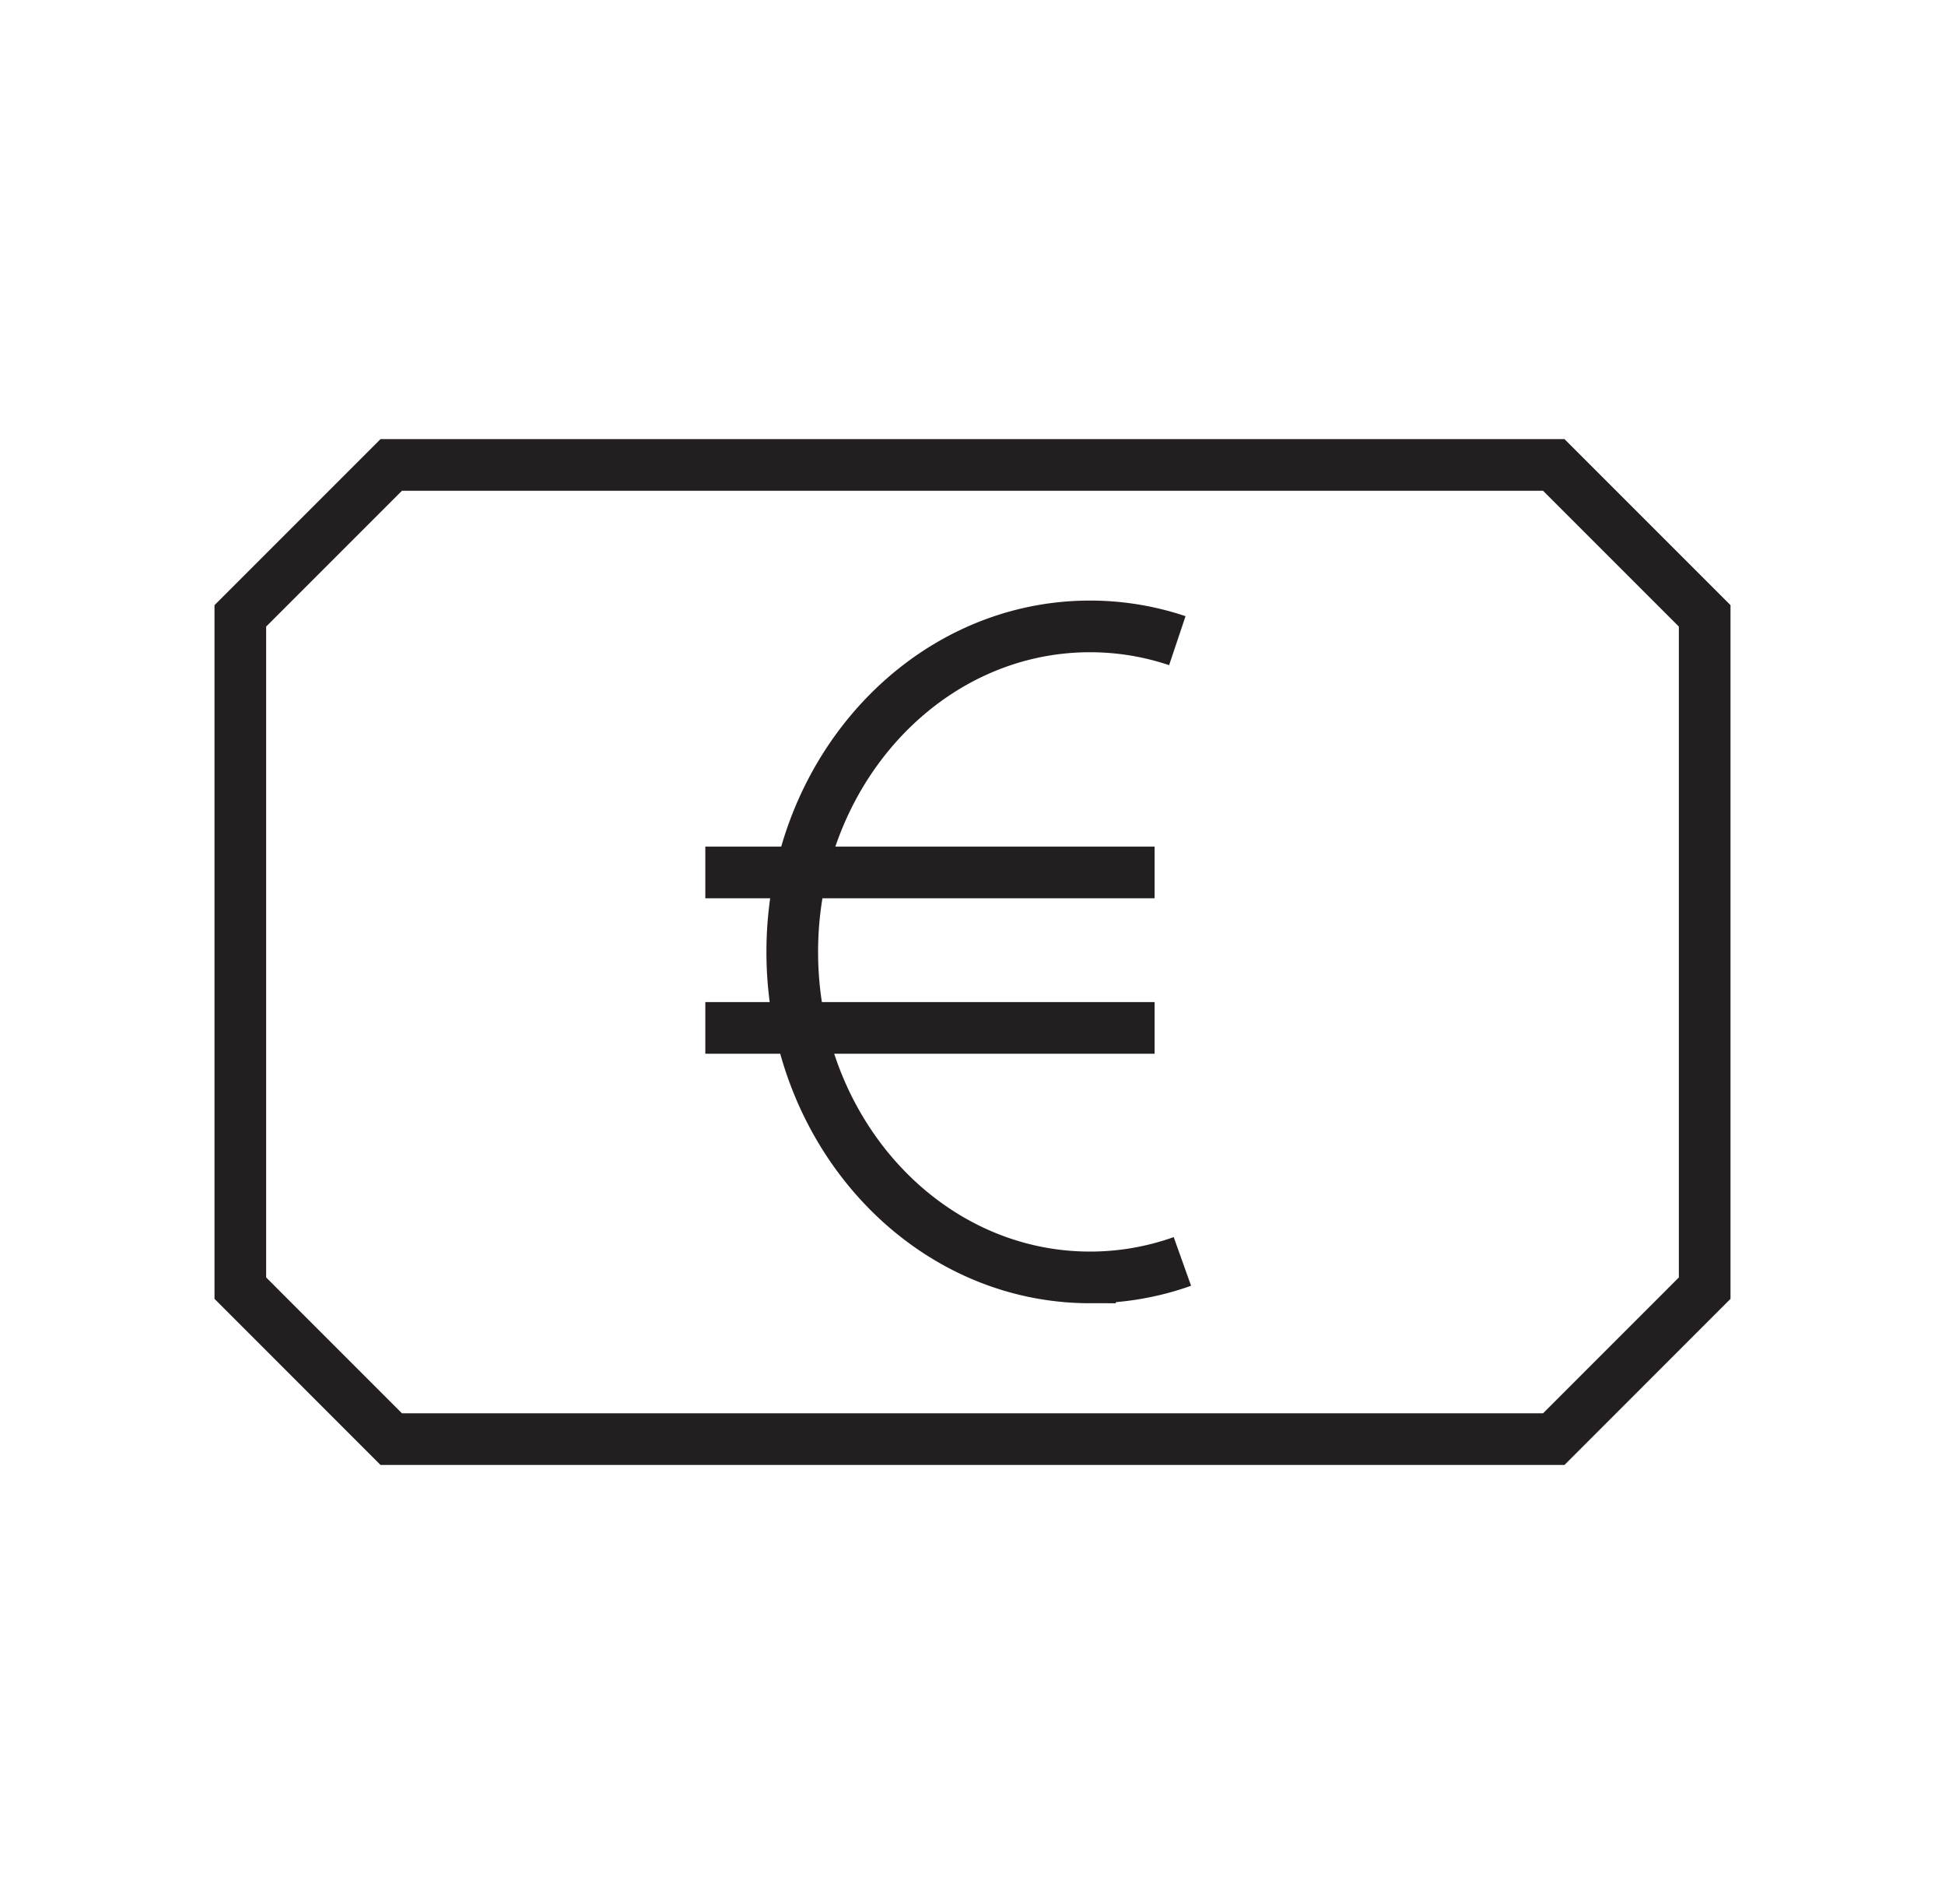 <svg id="Layer_1" data-name="Layer 1" xmlns="http://www.w3.org/2000/svg" viewBox="0 0 376.5 368.53"><defs><style>.cls-1{fill:none;stroke:#231f20;stroke-miterlimit:10;stroke-width:10px}</style></defs><path class="cls-1" d="m329.98 119.2-29.21-29.21H75.73L46.52 119.2v130.12l29.21 29.22h225.04l29.21-29.22V119.2z"/><path class="cls-1" d="M227.9 124a53.1 53.1 0 0 0-16.9-2.76c-31.83 0-57.64 28.22-57.64 63s25.8 63 57.64 63a53.11 53.11 0 0 0 17.88-3.09M136.53 168.86h86.97M136.53 198.95h86.97"/></svg>
